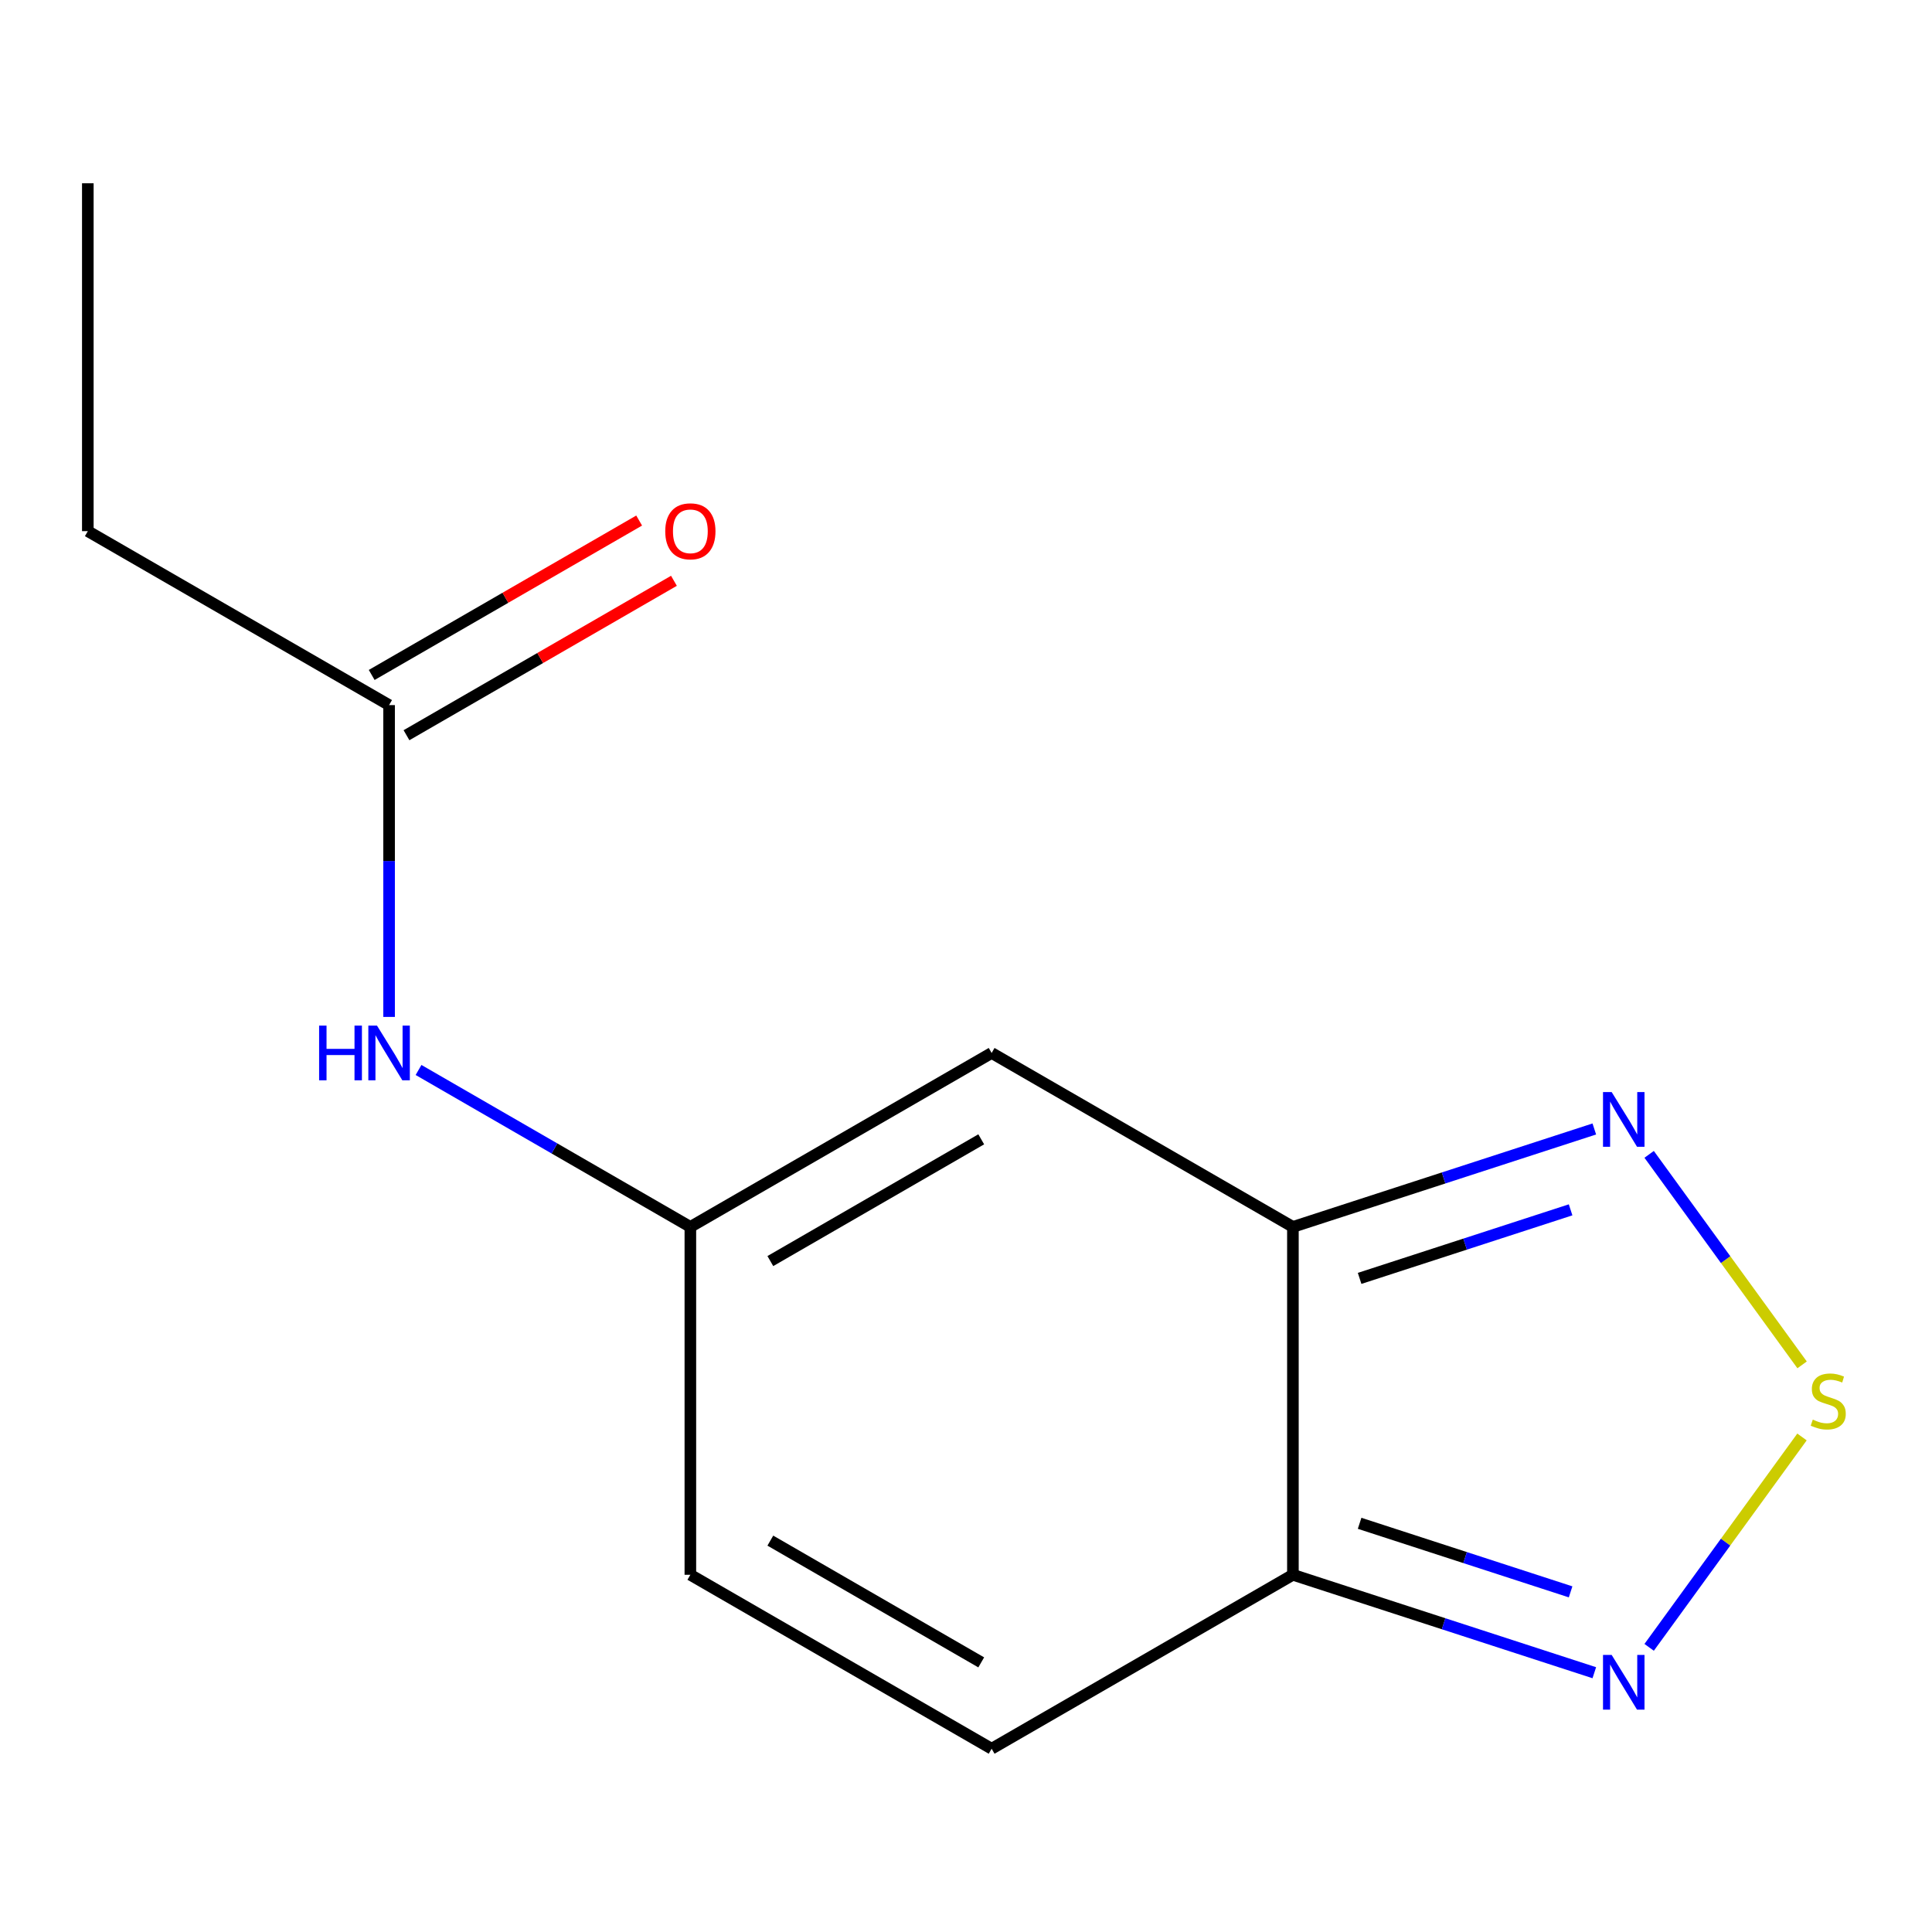 <?xml version='1.0' encoding='iso-8859-1'?>
<svg version='1.1' baseProfile='full'
              xmlns='http://www.w3.org/2000/svg'
                      xmlns:rdkit='http://www.rdkit.org/xml'
                      xmlns:xlink='http://www.w3.org/1999/xlink'
                  xml:space='preserve'
width='1000px' height='1000px' viewBox='0 0 1000 1000'>
<!-- END OF HEADER -->
<rect style='opacity:1.0;fill:#FFFFFF;stroke:none' width='1000' height='1000' x='0' y='0'> </rect>
<path class='bond-1' d='M 669.206,635.046 L 669.206,815.107' style='fill:none;fill-rule:evenodd;stroke:#000000;stroke-width:6px;stroke-linecap:butt;stroke-linejoin:miter;stroke-opacity:1' />
<path class='bond-2' d='M 669.206,635.046 L 513.268,545.015' style='fill:none;fill-rule:evenodd;stroke:#000000;stroke-width:6px;stroke-linecap:butt;stroke-linejoin:miter;stroke-opacity:1' />
<path class='bond-3' d='M 669.206,635.046 L 747.209,609.701' style='fill:none;fill-rule:evenodd;stroke:#000000;stroke-width:6px;stroke-linecap:butt;stroke-linejoin:miter;stroke-opacity:1' />
<path class='bond-3' d='M 747.209,609.701 L 825.213,584.356' style='fill:none;fill-rule:evenodd;stroke:#0000FF;stroke-width:6px;stroke-linecap:butt;stroke-linejoin:miter;stroke-opacity:1' />
<path class='bond-3' d='M 703.735,661.692 L 758.337,643.951' style='fill:none;fill-rule:evenodd;stroke:#000000;stroke-width:6px;stroke-linecap:butt;stroke-linejoin:miter;stroke-opacity:1' />
<path class='bond-3' d='M 758.337,643.951 L 812.94,626.209' style='fill:none;fill-rule:evenodd;stroke:#0000FF;stroke-width:6px;stroke-linecap:butt;stroke-linejoin:miter;stroke-opacity:1' />
<path class='bond-0' d='M 932.762,706.455 L 893.178,651.973' style='fill:none;fill-rule:evenodd;stroke:#CCCC00;stroke-width:6px;stroke-linecap:butt;stroke-linejoin:miter;stroke-opacity:1' />
<path class='bond-0' d='M 893.178,651.973 L 853.594,597.49' style='fill:none;fill-rule:evenodd;stroke:#0000FF;stroke-width:6px;stroke-linecap:butt;stroke-linejoin:miter;stroke-opacity:1' />
<path class='bond-13' d='M 932.71,743.77 L 893.151,798.218' style='fill:none;fill-rule:evenodd;stroke:#CCCC00;stroke-width:6px;stroke-linecap:butt;stroke-linejoin:miter;stroke-opacity:1' />
<path class='bond-13' d='M 893.151,798.218 L 853.593,852.666' style='fill:none;fill-rule:evenodd;stroke:#0000FF;stroke-width:6px;stroke-linecap:butt;stroke-linejoin:miter;stroke-opacity:1' />
<path class='bond-4' d='M 669.206,815.107 L 747.209,840.452' style='fill:none;fill-rule:evenodd;stroke:#000000;stroke-width:6px;stroke-linecap:butt;stroke-linejoin:miter;stroke-opacity:1' />
<path class='bond-4' d='M 747.209,840.452 L 825.213,865.797' style='fill:none;fill-rule:evenodd;stroke:#0000FF;stroke-width:6px;stroke-linecap:butt;stroke-linejoin:miter;stroke-opacity:1' />
<path class='bond-4' d='M 703.735,788.461 L 758.337,806.203' style='fill:none;fill-rule:evenodd;stroke:#000000;stroke-width:6px;stroke-linecap:butt;stroke-linejoin:miter;stroke-opacity:1' />
<path class='bond-4' d='M 758.337,806.203 L 812.94,823.944' style='fill:none;fill-rule:evenodd;stroke:#0000FF;stroke-width:6px;stroke-linecap:butt;stroke-linejoin:miter;stroke-opacity:1' />
<path class='bond-6' d='M 669.206,815.107 L 513.268,905.138' style='fill:none;fill-rule:evenodd;stroke:#000000;stroke-width:6px;stroke-linecap:butt;stroke-linejoin:miter;stroke-opacity:1' />
<path class='bond-5' d='M 513.268,545.015 L 357.33,635.046' style='fill:none;fill-rule:evenodd;stroke:#000000;stroke-width:6px;stroke-linecap:butt;stroke-linejoin:miter;stroke-opacity:1' />
<path class='bond-5' d='M 507.883,589.708 L 398.727,652.729' style='fill:none;fill-rule:evenodd;stroke:#000000;stroke-width:6px;stroke-linecap:butt;stroke-linejoin:miter;stroke-opacity:1' />
<path class='bond-7' d='M 357.33,635.046 L 357.33,815.107' style='fill:none;fill-rule:evenodd;stroke:#000000;stroke-width:6px;stroke-linecap:butt;stroke-linejoin:miter;stroke-opacity:1' />
<path class='bond-8' d='M 357.33,635.046 L 286.982,594.431' style='fill:none;fill-rule:evenodd;stroke:#000000;stroke-width:6px;stroke-linecap:butt;stroke-linejoin:miter;stroke-opacity:1' />
<path class='bond-8' d='M 286.982,594.431 L 216.634,553.815' style='fill:none;fill-rule:evenodd;stroke:#0000FF;stroke-width:6px;stroke-linecap:butt;stroke-linejoin:miter;stroke-opacity:1' />
<path class='bond-14' d='M 513.268,905.138 L 357.33,815.107' style='fill:none;fill-rule:evenodd;stroke:#000000;stroke-width:6px;stroke-linecap:butt;stroke-linejoin:miter;stroke-opacity:1' />
<path class='bond-14' d='M 507.883,860.446 L 398.727,797.425' style='fill:none;fill-rule:evenodd;stroke:#000000;stroke-width:6px;stroke-linecap:butt;stroke-linejoin:miter;stroke-opacity:1' />
<path class='bond-9' d='M 201.392,526.354 L 201.392,445.654' style='fill:none;fill-rule:evenodd;stroke:#0000FF;stroke-width:6px;stroke-linecap:butt;stroke-linejoin:miter;stroke-opacity:1' />
<path class='bond-9' d='M 201.392,445.654 L 201.392,364.954' style='fill:none;fill-rule:evenodd;stroke:#000000;stroke-width:6px;stroke-linecap:butt;stroke-linejoin:miter;stroke-opacity:1' />
<path class='bond-10' d='M 210.395,380.548 L 279.613,340.585' style='fill:none;fill-rule:evenodd;stroke:#000000;stroke-width:6px;stroke-linecap:butt;stroke-linejoin:miter;stroke-opacity:1' />
<path class='bond-10' d='M 279.613,340.585 L 348.832,300.622' style='fill:none;fill-rule:evenodd;stroke:#FF0000;stroke-width:6px;stroke-linecap:butt;stroke-linejoin:miter;stroke-opacity:1' />
<path class='bond-10' d='M 192.389,349.36 L 261.607,309.397' style='fill:none;fill-rule:evenodd;stroke:#000000;stroke-width:6px;stroke-linecap:butt;stroke-linejoin:miter;stroke-opacity:1' />
<path class='bond-10' d='M 261.607,309.397 L 330.825,269.434' style='fill:none;fill-rule:evenodd;stroke:#FF0000;stroke-width:6px;stroke-linecap:butt;stroke-linejoin:miter;stroke-opacity:1' />
<path class='bond-11' d='M 201.392,364.954 L 45.455,274.923' style='fill:none;fill-rule:evenodd;stroke:#000000;stroke-width:6px;stroke-linecap:butt;stroke-linejoin:miter;stroke-opacity:1' />
<path class='bond-12' d='M 45.455,274.923 L 45.455,94.862' style='fill:none;fill-rule:evenodd;stroke:#000000;stroke-width:6px;stroke-linecap:butt;stroke-linejoin:miter;stroke-opacity:1' />
<path  class='atom-1' d='M 938.292 734.797
Q 938.612 734.917, 939.932 735.477
Q 941.252 736.037, 942.692 736.397
Q 944.172 736.717, 945.612 736.717
Q 948.292 736.717, 949.852 735.437
Q 951.412 734.117, 951.412 731.837
Q 951.412 730.277, 950.612 729.317
Q 949.852 728.357, 948.652 727.837
Q 947.452 727.317, 945.452 726.717
Q 942.932 725.957, 941.412 725.237
Q 939.932 724.517, 938.852 722.997
Q 937.812 721.477, 937.812 718.917
Q 937.812 715.357, 940.212 713.157
Q 942.652 710.957, 947.452 710.957
Q 950.732 710.957, 954.452 712.517
L 953.532 715.597
Q 950.132 714.197, 947.572 714.197
Q 944.812 714.197, 943.292 715.357
Q 941.772 716.477, 941.812 718.437
Q 941.812 719.957, 942.572 720.877
Q 943.372 721.797, 944.492 722.317
Q 945.652 722.837, 947.572 723.437
Q 950.132 724.237, 951.652 725.037
Q 953.172 725.837, 954.252 727.477
Q 955.372 729.077, 955.372 731.837
Q 955.372 735.757, 952.732 737.877
Q 950.132 739.957, 945.772 739.957
Q 943.252 739.957, 941.332 739.397
Q 939.452 738.877, 937.212 737.957
L 938.292 734.797
' fill='#CCCC00'/>
<path  class='atom-4' d='M 834.194 565.244
L 843.474 580.244
Q 844.394 581.724, 845.874 584.404
Q 847.354 587.084, 847.434 587.244
L 847.434 565.244
L 851.194 565.244
L 851.194 593.564
L 847.314 593.564
L 837.354 577.164
Q 836.194 575.244, 834.954 573.044
Q 833.754 570.844, 833.394 570.164
L 833.394 593.564
L 829.714 593.564
L 829.714 565.244
L 834.194 565.244
' fill='#0000FF'/>
<path  class='atom-5' d='M 834.194 856.59
L 843.474 871.59
Q 844.394 873.07, 845.874 875.75
Q 847.354 878.43, 847.434 878.59
L 847.434 856.59
L 851.194 856.59
L 851.194 884.91
L 847.314 884.91
L 837.354 868.51
Q 836.194 866.59, 834.954 864.39
Q 833.754 862.19, 833.394 861.51
L 833.394 884.91
L 829.714 884.91
L 829.714 856.59
L 834.194 856.59
' fill='#0000FF'/>
<path  class='atom-9' d='M 165.172 530.855
L 169.012 530.855
L 169.012 542.895
L 183.492 542.895
L 183.492 530.855
L 187.332 530.855
L 187.332 559.175
L 183.492 559.175
L 183.492 546.095
L 169.012 546.095
L 169.012 559.175
L 165.172 559.175
L 165.172 530.855
' fill='#0000FF'/>
<path  class='atom-9' d='M 195.132 530.855
L 204.412 545.855
Q 205.332 547.335, 206.812 550.015
Q 208.292 552.695, 208.372 552.855
L 208.372 530.855
L 212.132 530.855
L 212.132 559.175
L 208.252 559.175
L 198.292 542.775
Q 197.132 540.855, 195.892 538.655
Q 194.692 536.455, 194.332 535.775
L 194.332 559.175
L 190.652 559.175
L 190.652 530.855
L 195.132 530.855
' fill='#0000FF'/>
<path  class='atom-11' d='M 344.33 275.003
Q 344.33 268.203, 347.69 264.403
Q 351.05 260.603, 357.33 260.603
Q 363.61 260.603, 366.97 264.403
Q 370.33 268.203, 370.33 275.003
Q 370.33 281.883, 366.93 285.803
Q 363.53 289.683, 357.33 289.683
Q 351.09 289.683, 347.69 285.803
Q 344.33 281.923, 344.33 275.003
M 357.33 286.483
Q 361.65 286.483, 363.97 283.603
Q 366.33 280.683, 366.33 275.003
Q 366.33 269.443, 363.97 266.643
Q 361.65 263.803, 357.33 263.803
Q 353.01 263.803, 350.65 266.603
Q 348.33 269.403, 348.33 275.003
Q 348.33 280.723, 350.65 283.603
Q 353.01 286.483, 357.33 286.483
' fill='#FF0000'/>
</svg>

